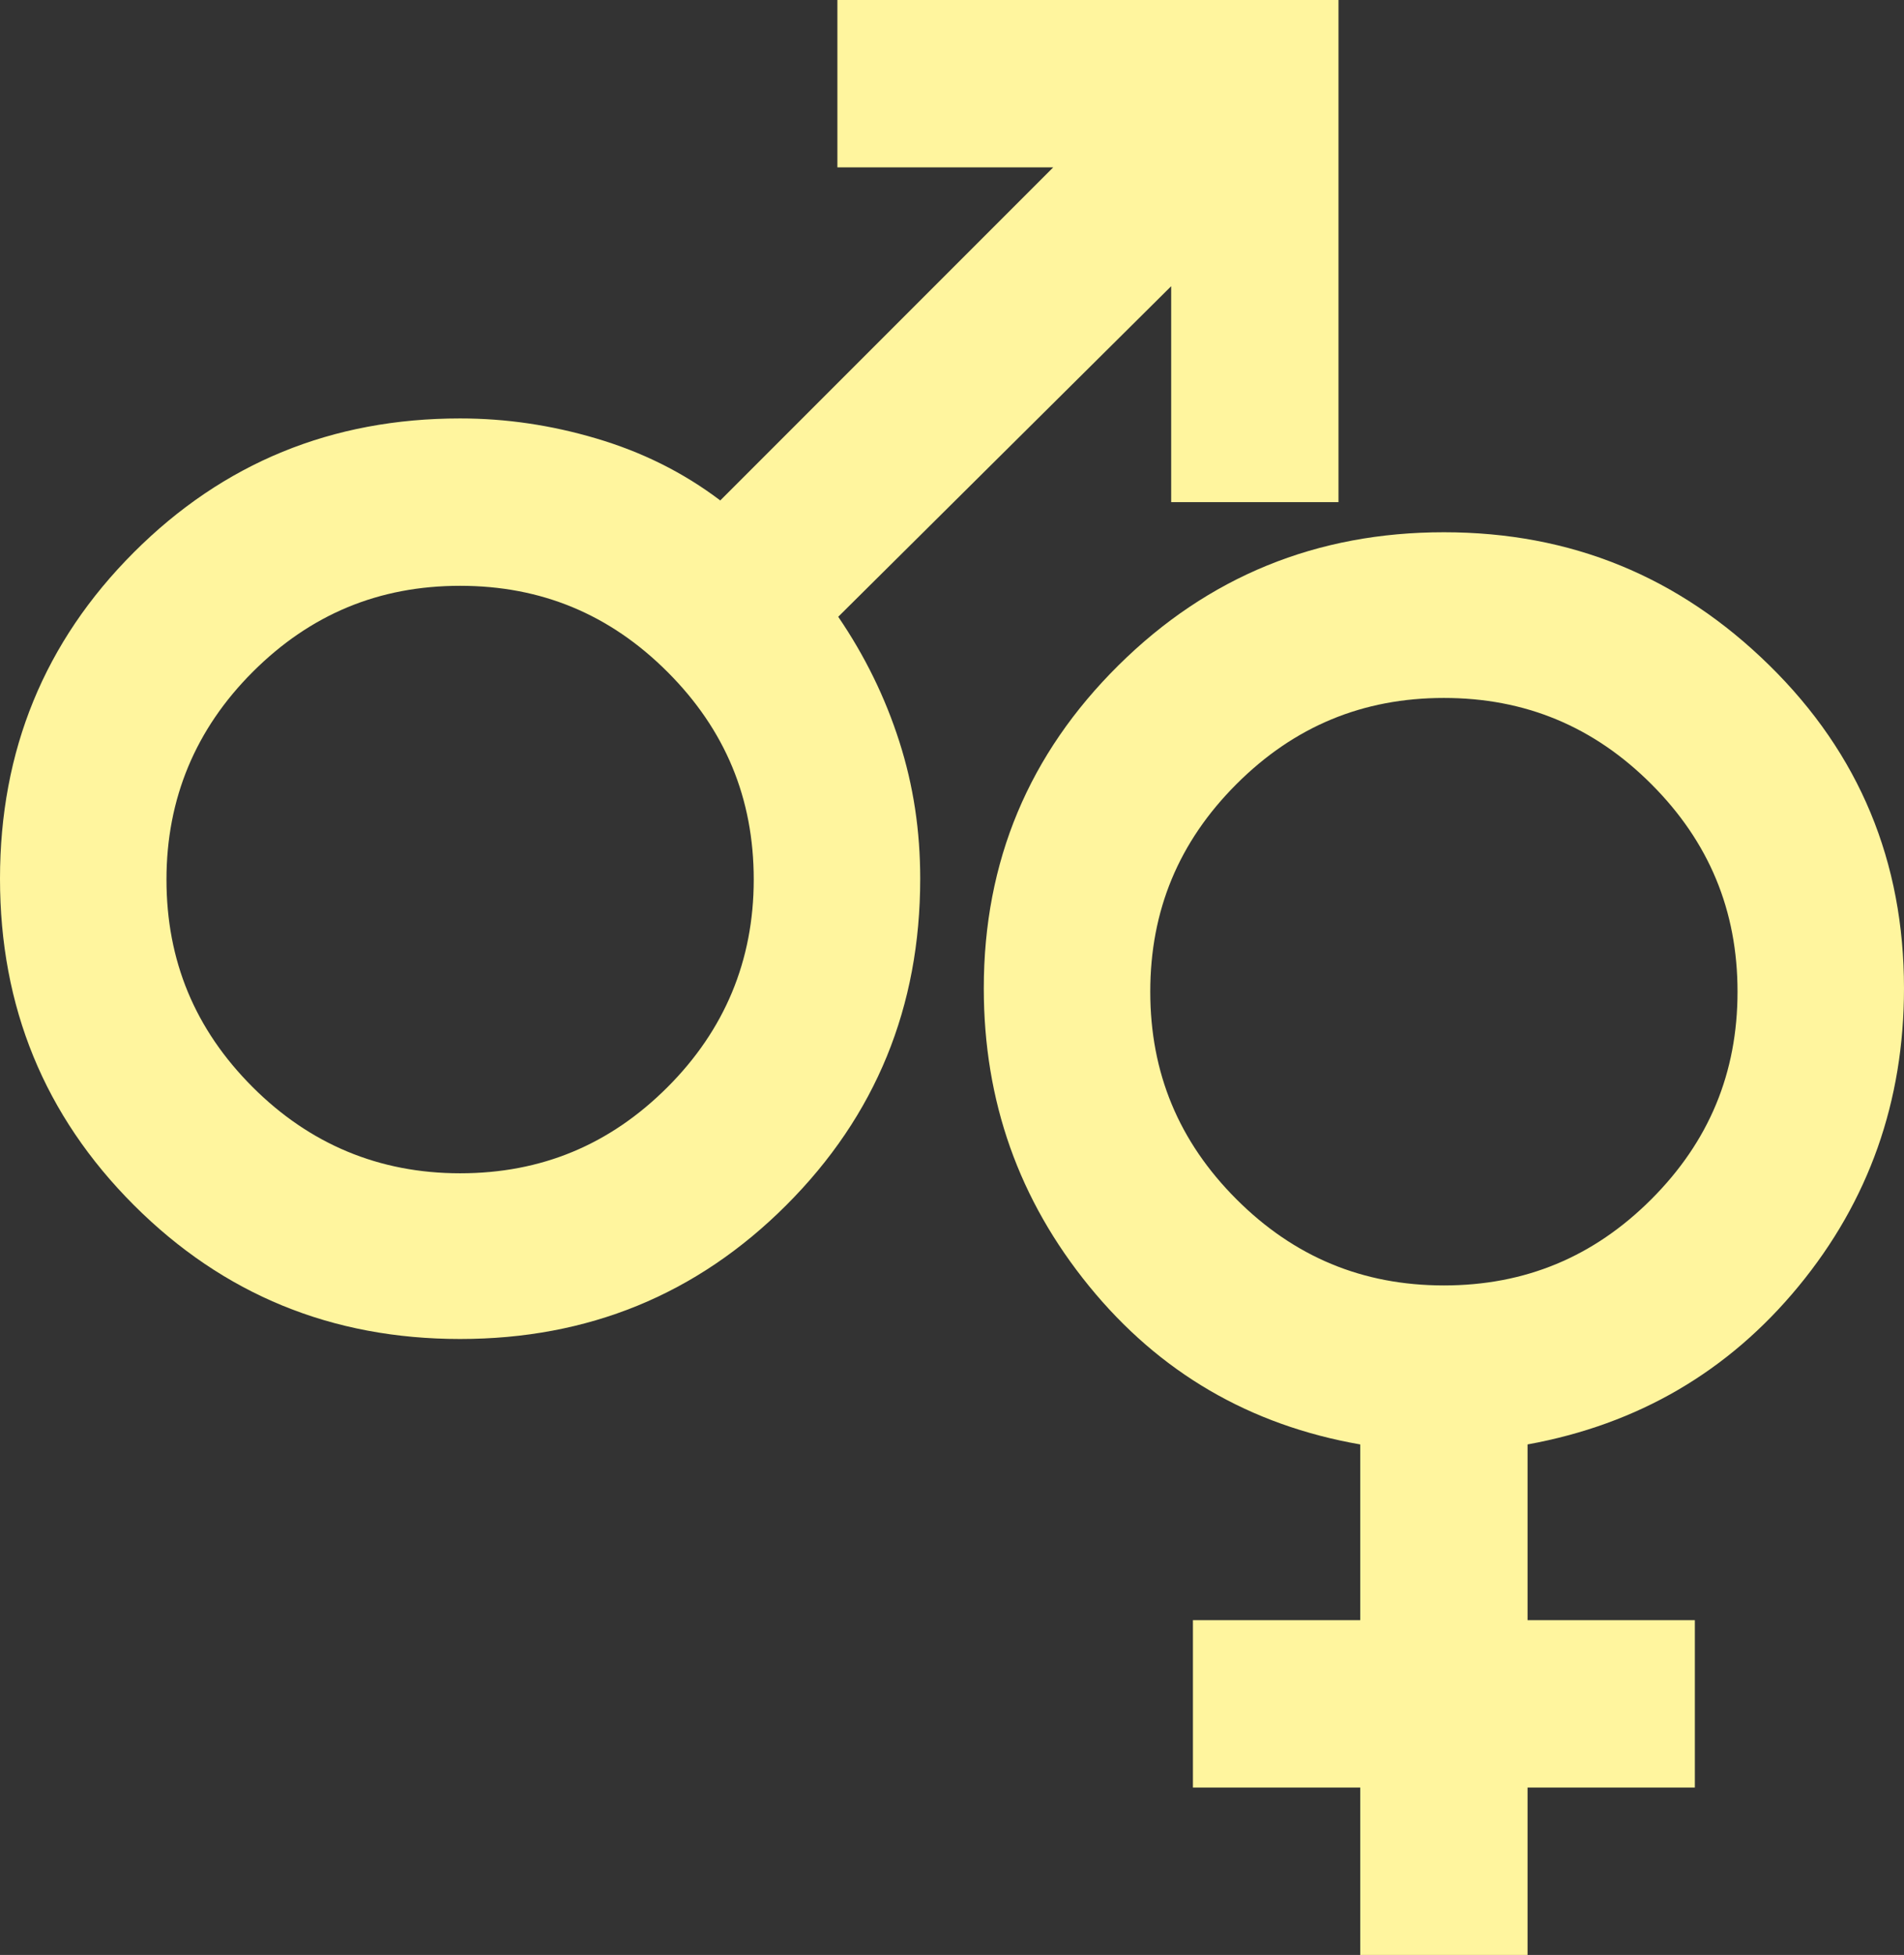 <svg xmlns="http://www.w3.org/2000/svg" id="Calque_1" data-name="Calque 1" viewBox="0 0 22.76 23.36"><rect x="0" y="0" width="22.76" height="23.36" fill="#333333" stroke="none"/><defs><style>      .cls-1 {        fill: #fff59e;      }    </style></defs><path class="cls-1" d="M16.26,23.36v-2h-2v-2h2v-2.1c-1.32-.23-2.4-.86-3.24-1.89s-1.26-2.21-1.26-3.56c0-1.52.54-2.8,1.61-3.86s2.37-1.59,3.89-1.59,2.81.53,3.89,1.59,1.61,2.35,1.61,3.86c0,1.35-.42,2.54-1.26,3.56s-1.92,1.65-3.24,1.89v2.1h2v2h-2v2h-2ZM17.26,15.36c.97,0,1.79-.34,2.48-1.03s1.03-1.51,1.03-2.48-.34-1.79-1.03-2.48-1.51-1.03-2.48-1.03-1.79.34-2.48,1.03-1.03,1.51-1.03,2.48.34,1.79,1.03,2.48,1.51,1.03,2.48,1.03Z"></path><path class="cls-1" d="M16,0v6h-2v-2.58l-3.98,3.95c.32.47.56.96.73,1.49s.25,1.07.25,1.64c0,1.53-.53,2.83-1.6,3.9-1.07,1.07-2.37,1.6-3.9,1.6s-2.83-.53-3.9-1.6c-1.07-1.07-1.6-2.37-1.6-3.9s.53-2.83,1.6-3.9c1.07-1.07,2.37-1.6,3.9-1.6.55,0,1.09.08,1.63.24s1.03.4,1.48.74l3.98-3.98h-2.58V0h6ZM5.5,7c-.97,0-1.79.34-2.48,1.03-.68.68-1.03,1.51-1.03,2.48s.34,1.79,1.03,2.48c.68.68,1.51,1.03,2.48,1.03s1.79-.34,2.48-1.03c.68-.68,1.03-1.51,1.03-2.48s-.34-1.79-1.03-2.48-1.51-1.03-2.48-1.03Z"></path></svg>